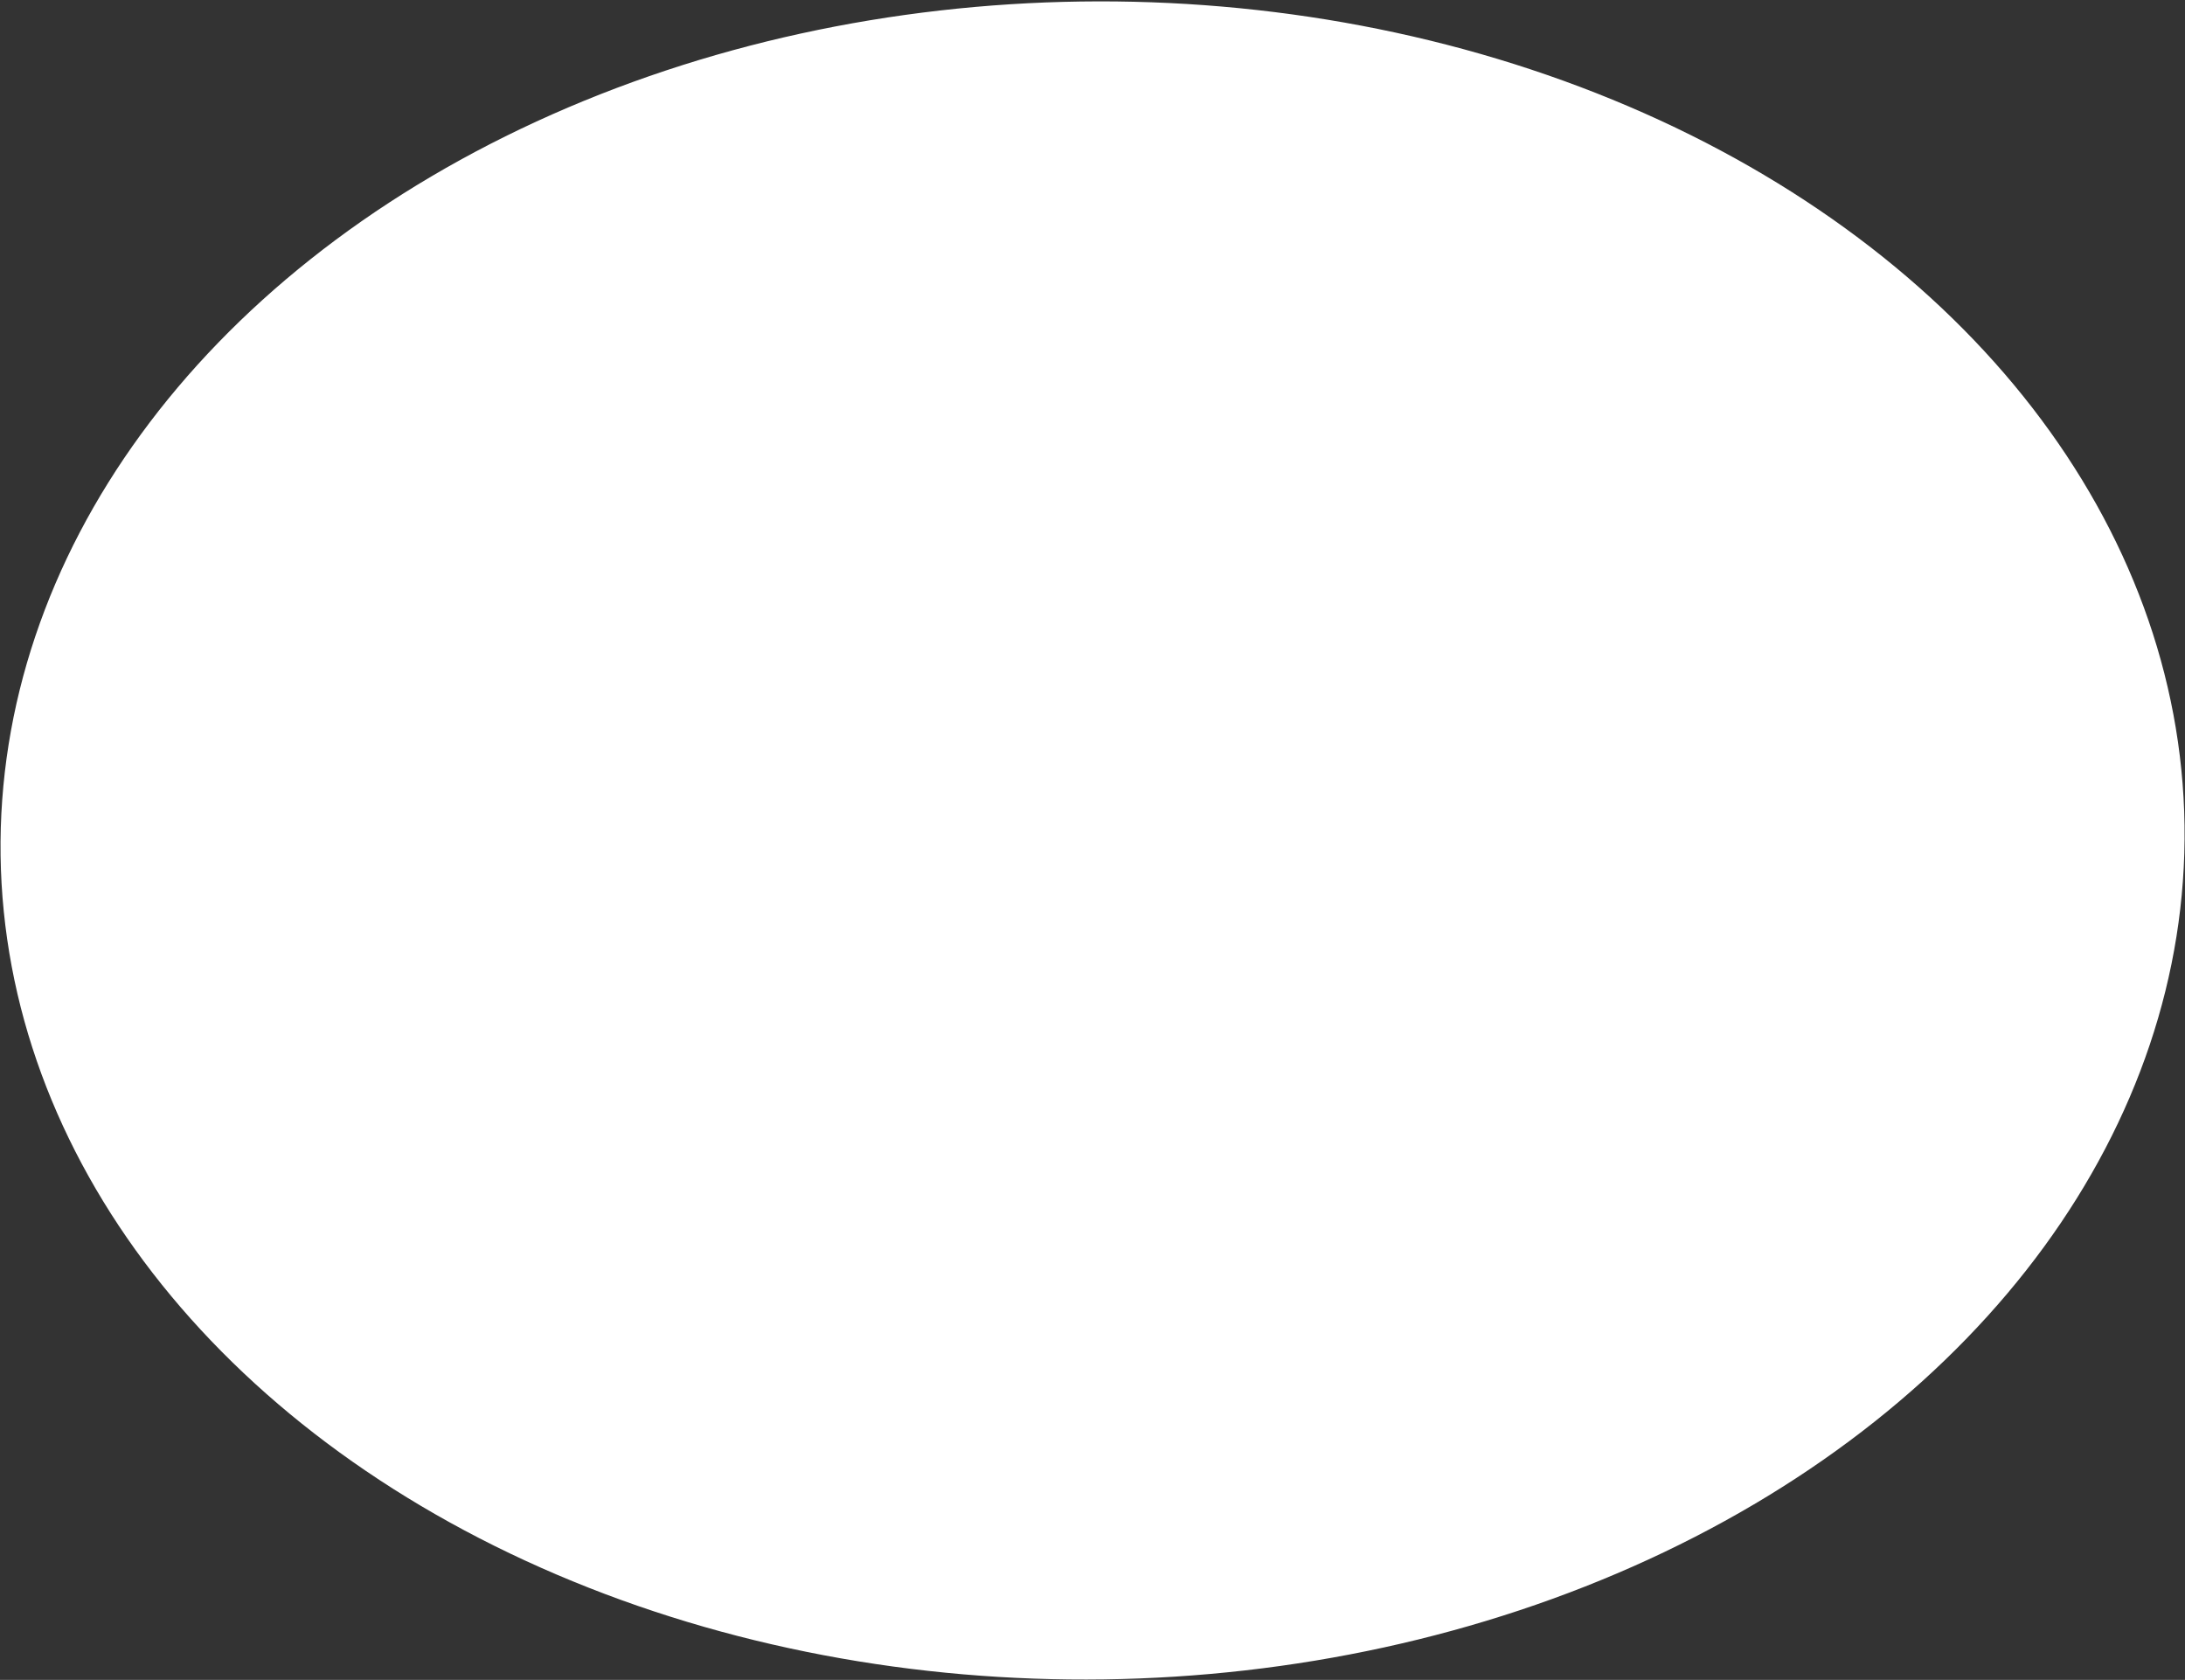 <?xml version="1.0" encoding="UTF-8"?> <svg xmlns="http://www.w3.org/2000/svg" width="934" height="718" viewBox="0 0 934 718" fill="none"><rect x="0" y="0" width="934" height="718" fill="#333333" stroke="none"/> <ellipse cx="467.023" cy="359.223" rx="466.818" ry="358.608" transform="rotate(-0.794 467.023 359.223)" fill="white"></ellipse> </svg> 
